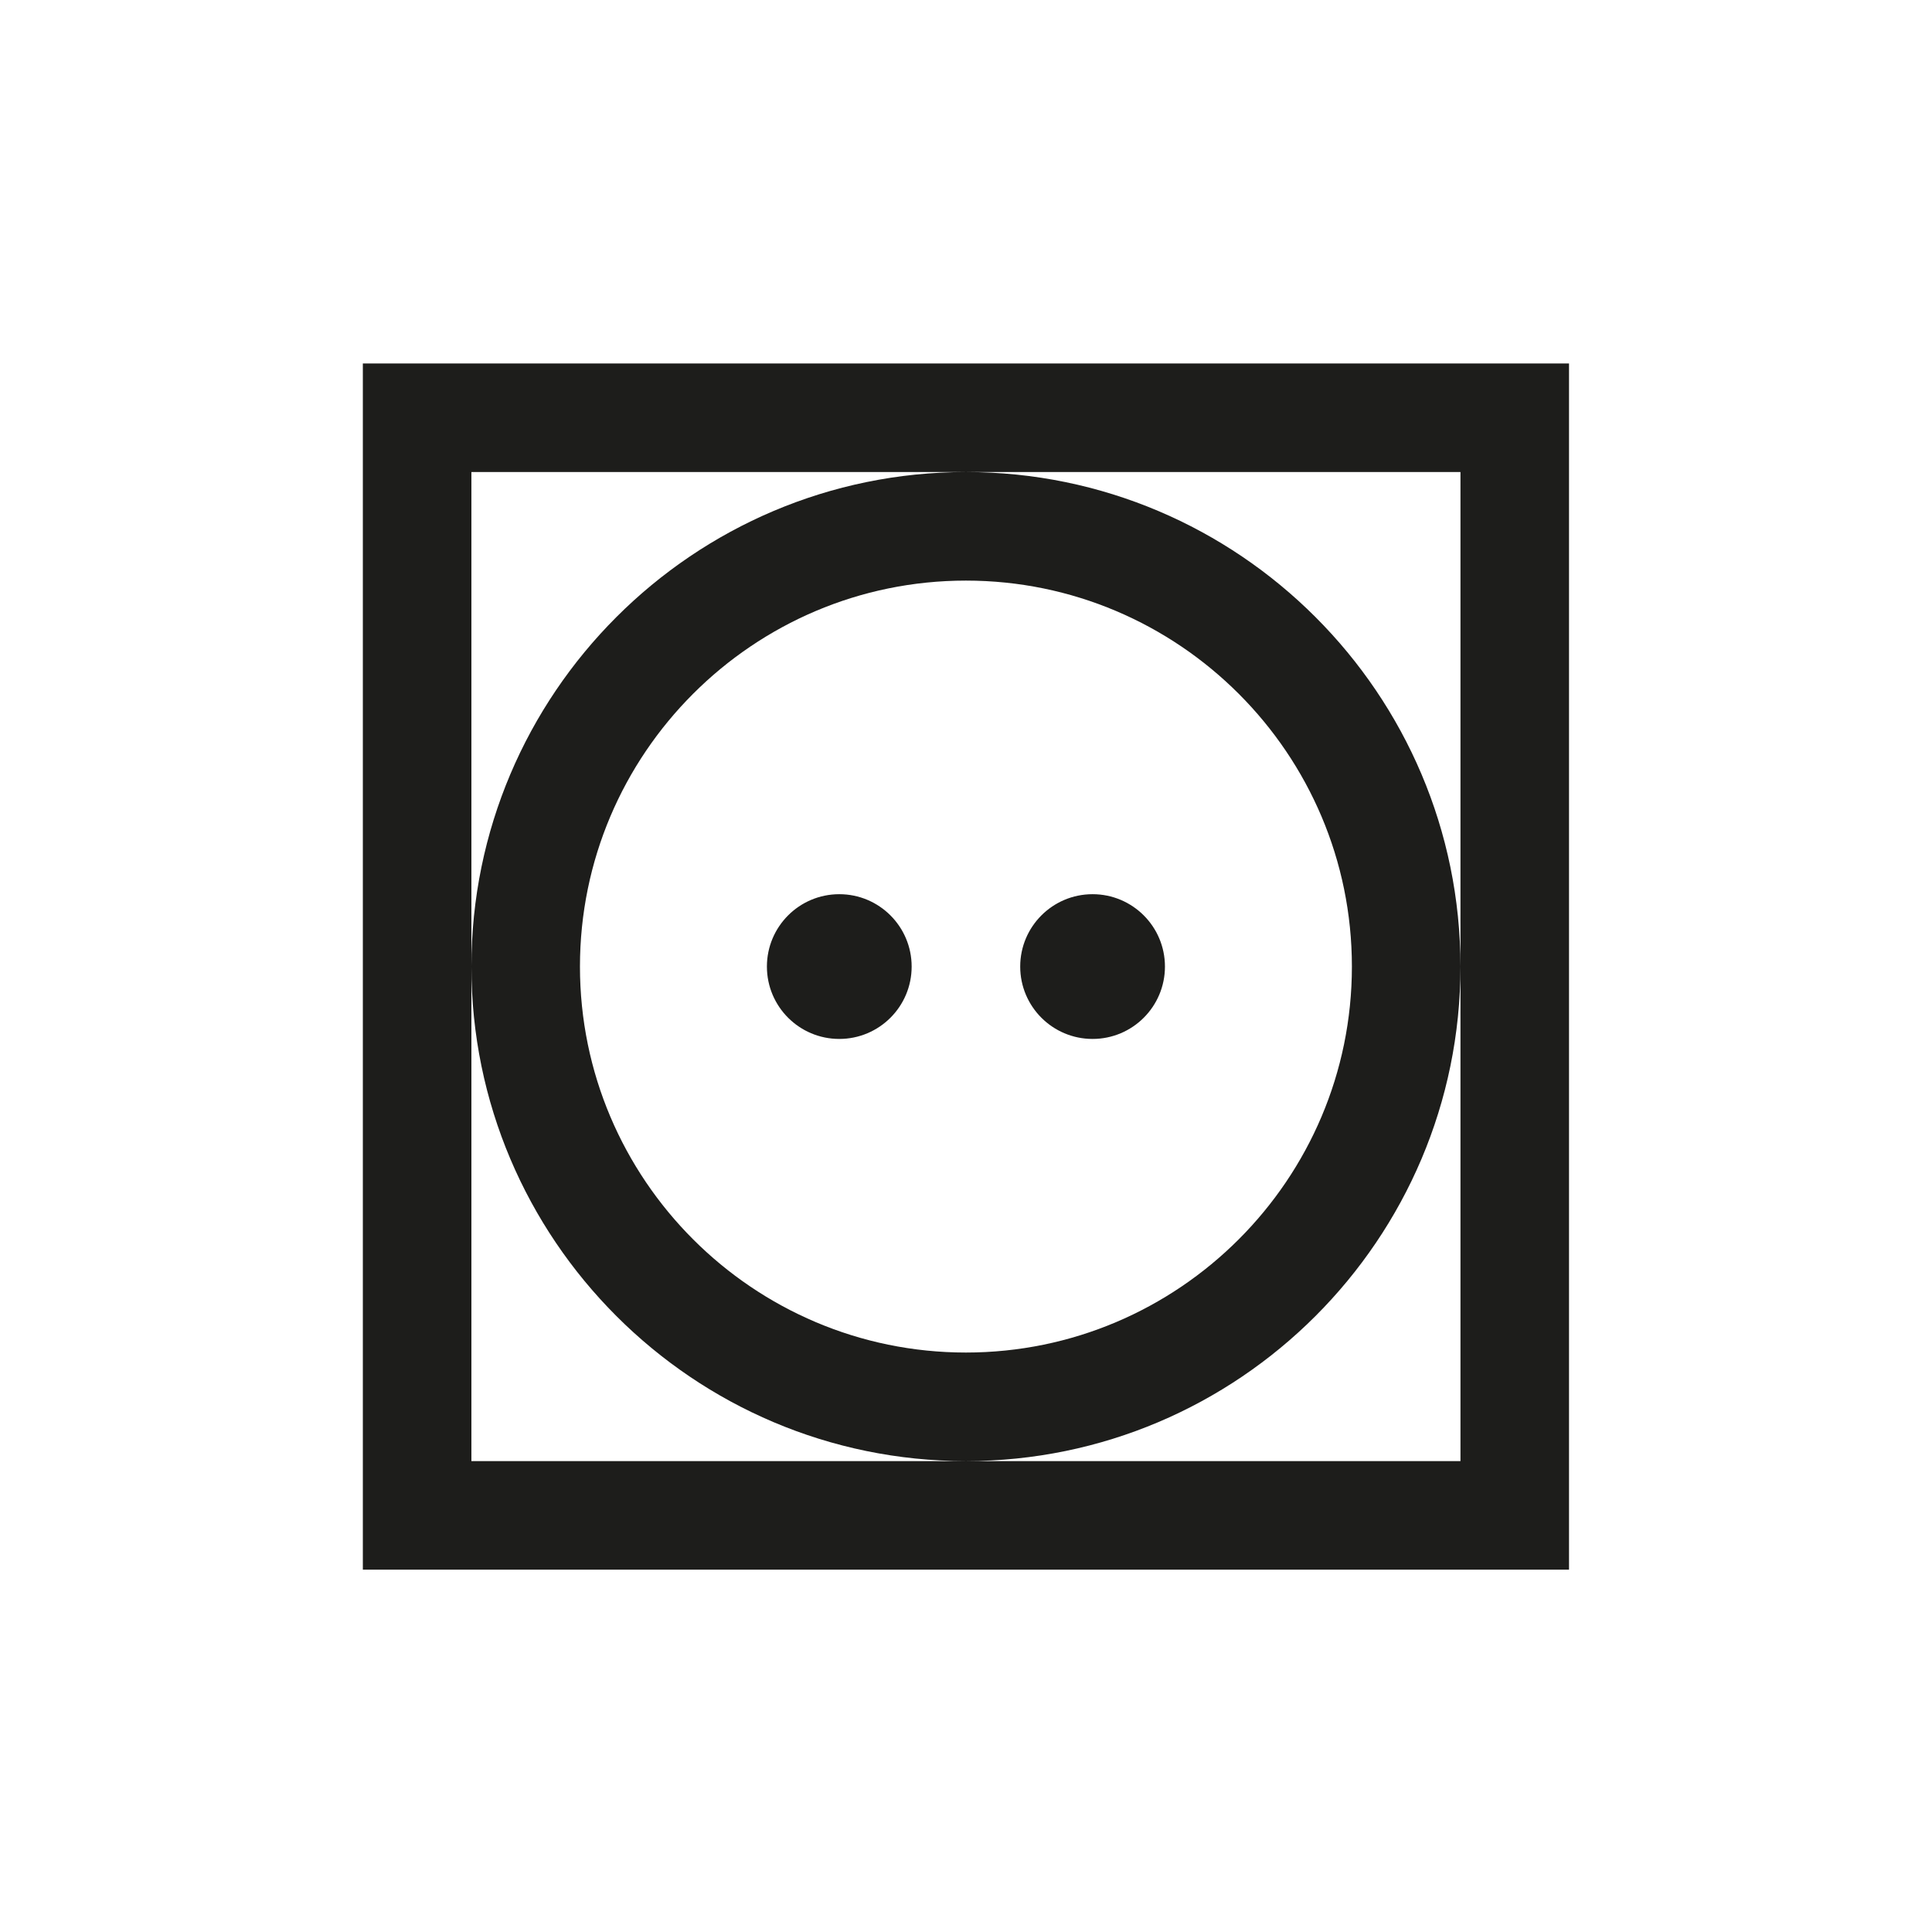 <?xml version="1.0" encoding="UTF-8" standalone="no"?>
<!DOCTYPE svg PUBLIC "-//W3C//DTD SVG 1.1//EN" "http://www.w3.org/Graphics/SVG/1.1/DTD/svg11.dtd">
<svg width="100%" height="100%" viewBox="0 0 1892 1892" version="1.1" xmlns="http://www.w3.org/2000/svg" xmlns:xlink="http://www.w3.org/1999/xlink" xml:space="preserve" xmlns:serif="http://www.serif.com/" style="fill-rule:evenodd;clip-rule:evenodd;stroke-linejoin:round;stroke-miterlimit:2;">
    <g transform="matrix(4.167,0,0,4.167,0,0)">
        <path d="M368.738,368.887L368.738,85.423L85.273,85.423L85.273,368.887L368.738,368.887ZM343.227,343.376L110.785,343.376L110.785,110.934L343.227,110.934L343.227,343.376ZM110.785,227.155C110.785,291.239 162.921,343.375 227.005,343.375C291.089,343.375 343.224,291.239 343.224,227.155C343.224,163.071 291.089,110.935 227.005,110.935C162.921,110.935 110.785,163.071 110.785,227.155ZM136.297,227.155C136.297,177.138 176.989,136.447 227.005,136.447C277.021,136.447 317.713,177.138 317.713,227.155C317.713,277.171 277.021,317.864 227.005,317.864C176.989,317.864 136.297,277.171 136.297,227.155ZM180.233,227.155C180.233,236.548 187.848,244.163 197.241,244.163C206.634,244.163 214.249,236.548 214.249,227.155C214.249,217.762 206.634,210.147 197.241,210.147C187.848,210.147 180.233,217.762 180.233,227.155ZM239.761,227.155C239.761,236.548 247.376,244.163 256.769,244.163C266.162,244.163 273.777,236.548 273.777,227.155C273.777,217.762 266.162,210.147 256.769,210.147C247.376,210.147 239.761,217.762 239.761,227.155Z" style="fill:rgb(29,29,27);fill-rule:nonzero;"/>
    </g>
</svg>
